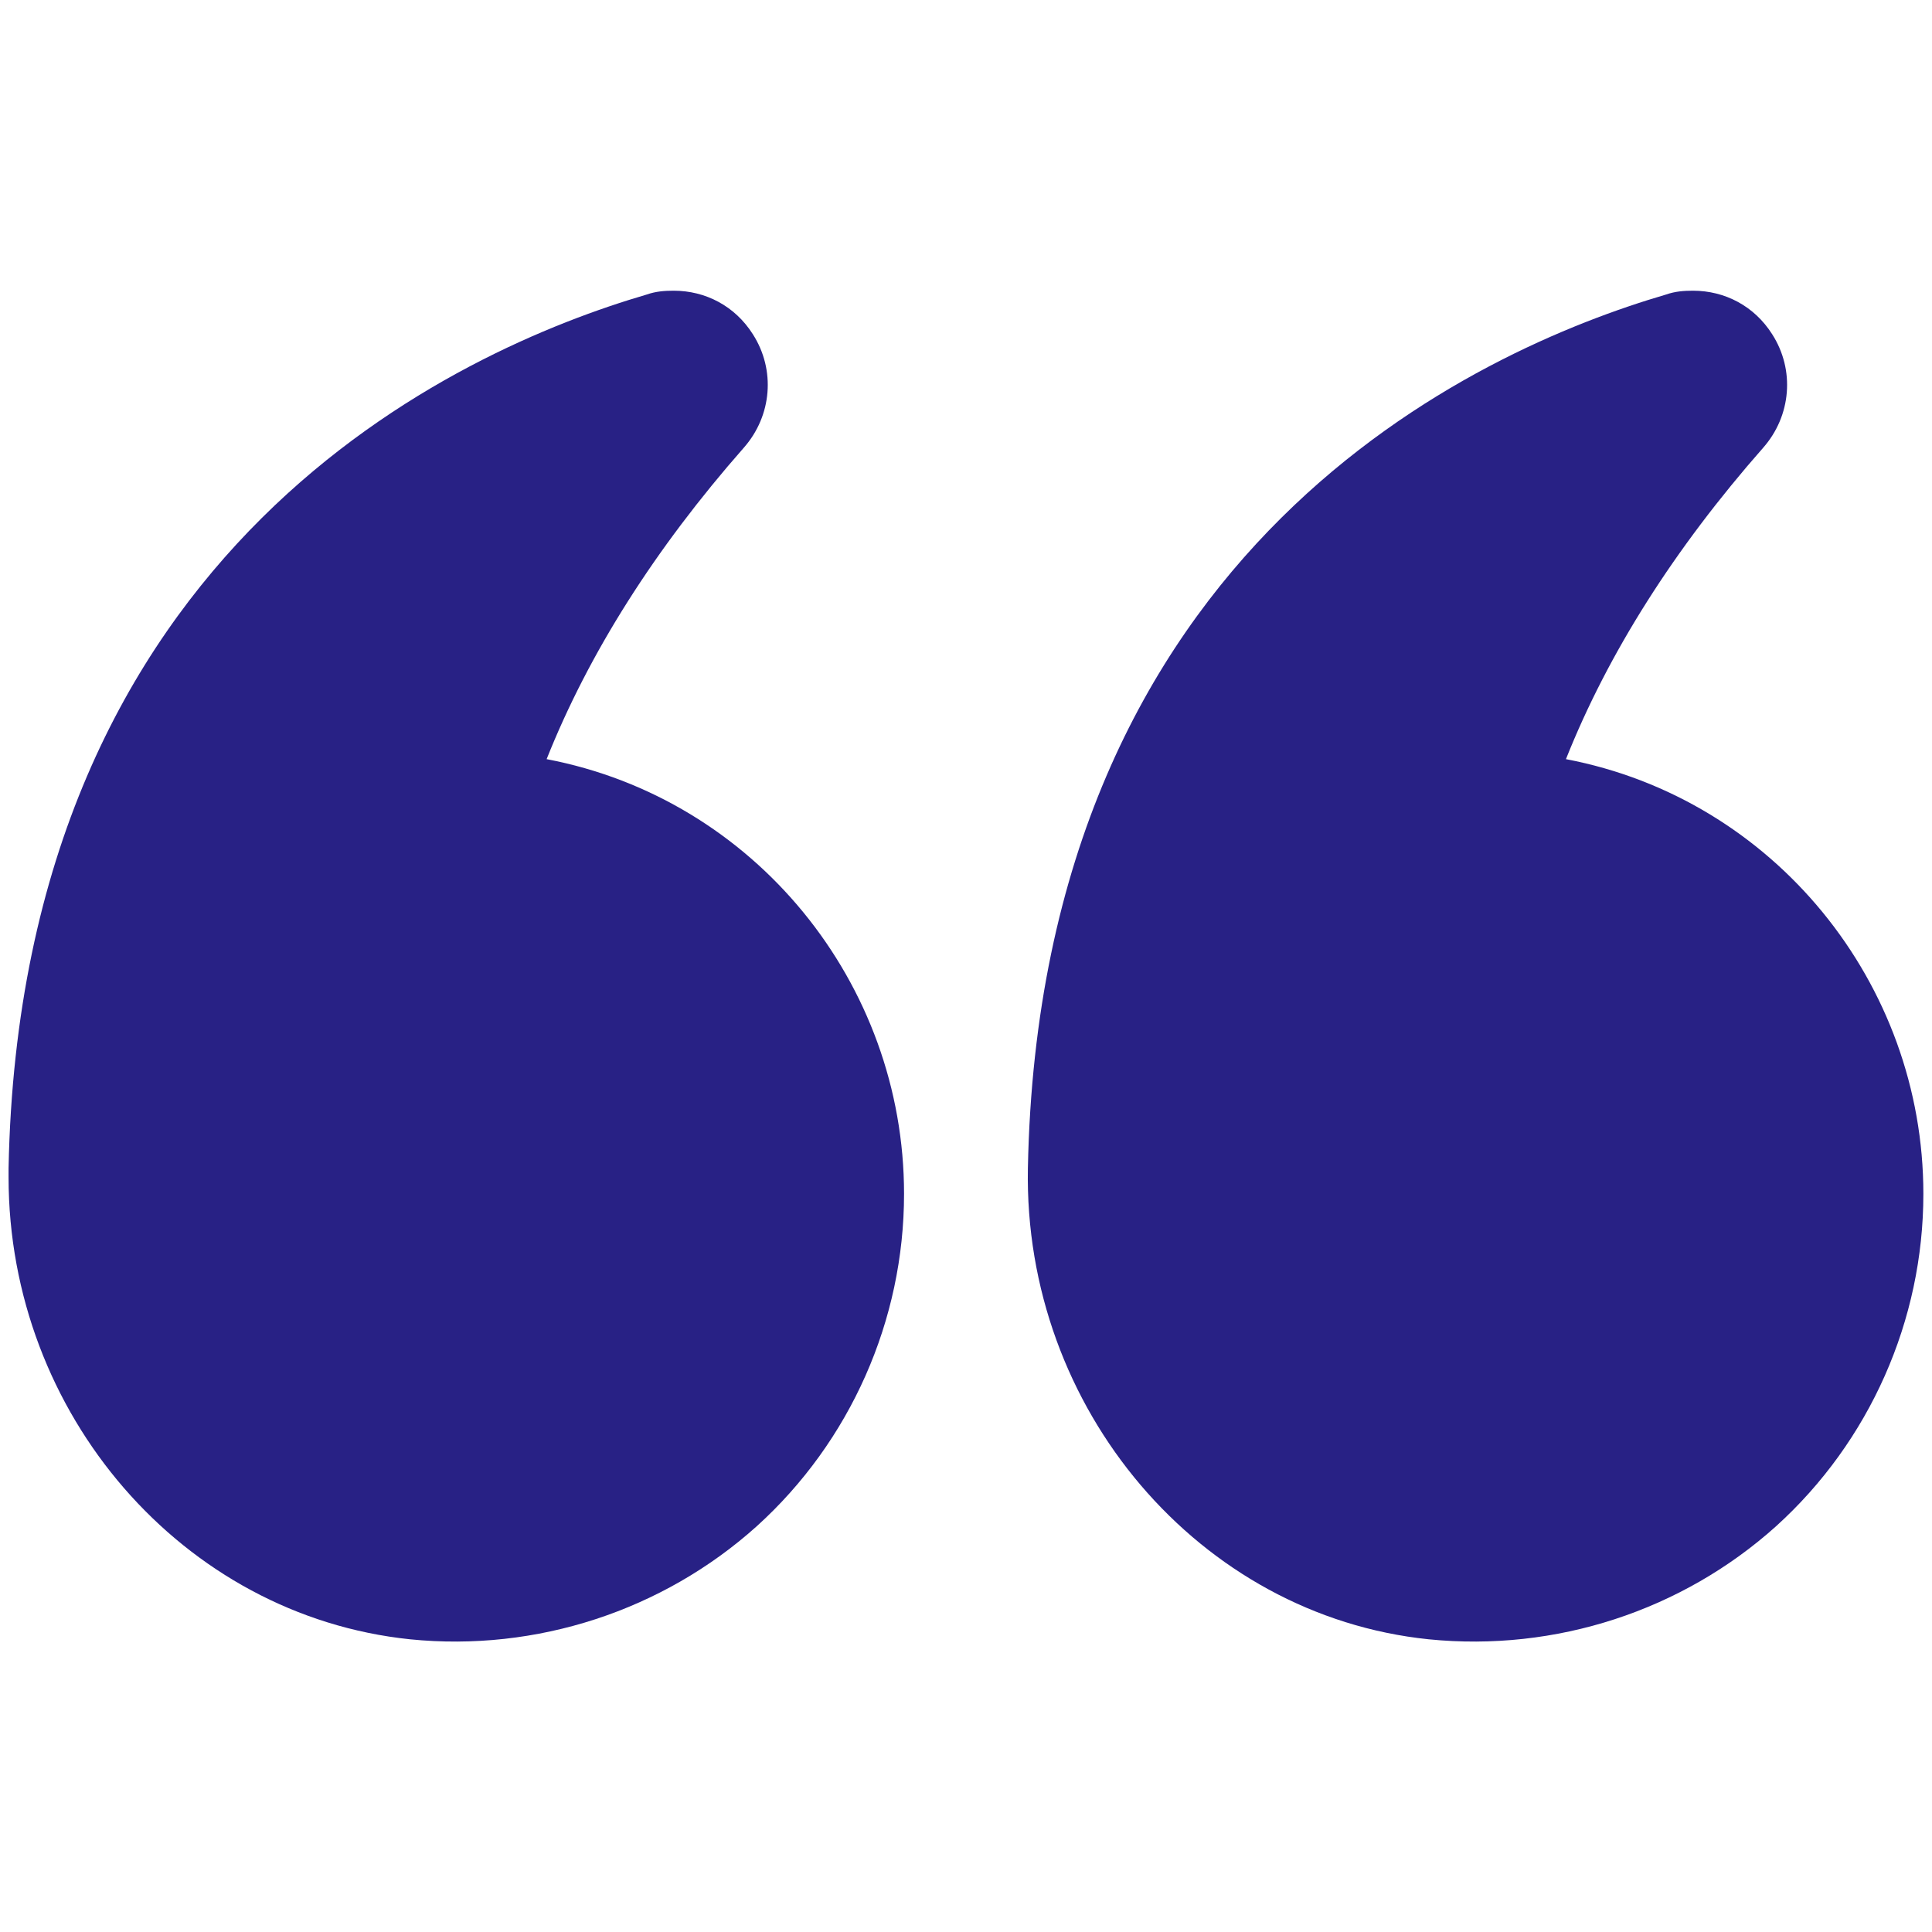 <?xml version="1.0" encoding="UTF-8"?> <svg xmlns="http://www.w3.org/2000/svg" width="30" height="30" viewBox="0 0 30 30" fill="none"><path d="M24.316 11.788C24.97 10.143 26.001 8.518 27.379 6.952C27.815 6.456 27.874 5.743 27.517 5.188C27.24 4.752 26.784 4.514 26.288 4.514C26.15 4.514 26.011 4.524 25.872 4.573C22.959 5.426 16.15 8.448 15.961 18.141C15.892 21.877 18.627 25.088 22.185 25.455C24.158 25.653 26.12 25.009 27.577 23.701C29.034 22.383 29.866 20.5 29.866 18.538C29.866 15.267 27.547 12.403 24.316 11.788Z" fill="#282185"></path><path d="M6.367 25.455C8.329 25.653 10.292 25.009 11.749 23.701C13.206 22.383 14.038 20.5 14.038 18.538C14.038 15.267 11.719 12.403 8.488 11.788C9.142 10.143 10.173 8.518 11.55 6.952C11.987 6.456 12.046 5.743 11.689 5.188C11.412 4.752 10.956 4.514 10.46 4.514C10.322 4.514 10.183 4.524 10.044 4.573C7.13 5.426 0.322 8.448 0.133 18.141V18.28C0.133 21.957 2.839 25.088 6.367 25.455Z" fill="#282185"></path></svg> 
